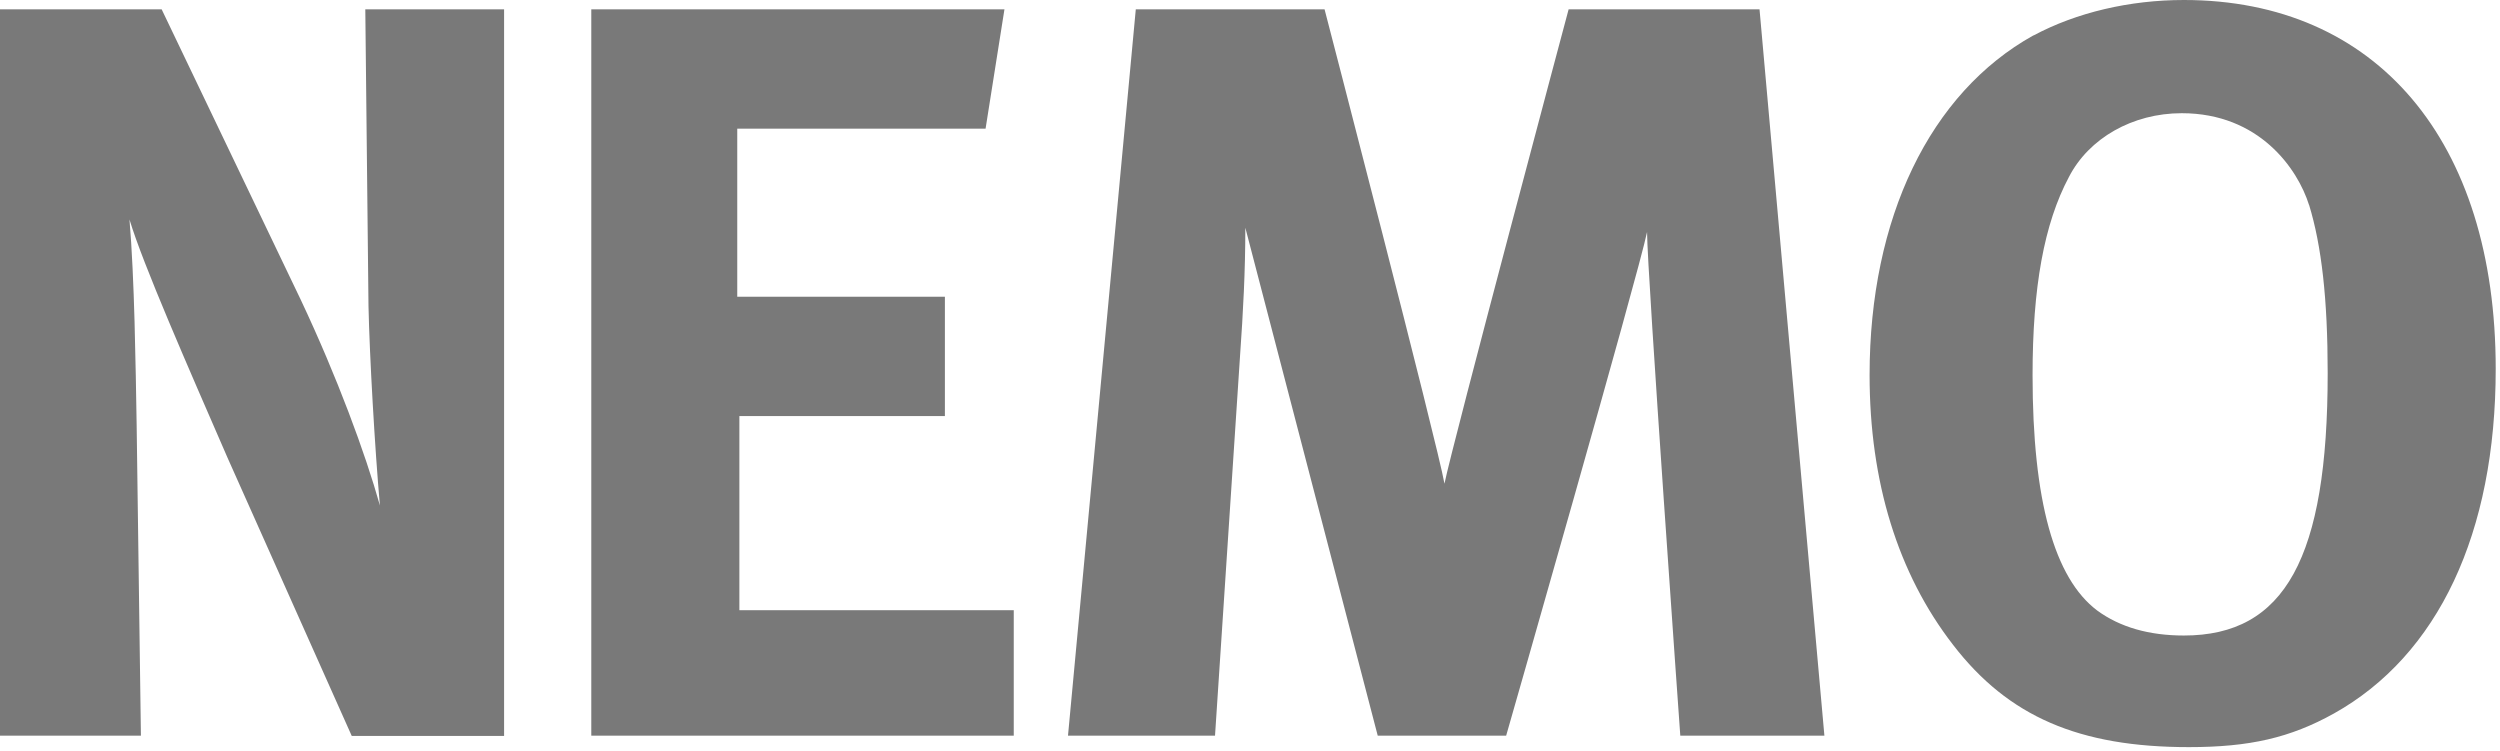 <?xml version="1.0" encoding="UTF-8"?>
<svg xmlns="http://www.w3.org/2000/svg" width="549" height="165" viewBox="0 0 549 165" fill="none">
  <g clip-path="url(#clip0_333_307)">
    <path d="M0 161.554H30.944L30.01 93.411C29.776 80.075 29.543 61.241 28.433 48.197C31.411 58.082 41.278 80.543 49.977 100.547L77.243 161.612H110.698V2.047H80.221L80.921 67.207C81.155 78.203 82.323 98.675 83.432 111.017C80.221 99.552 74.032 82.765 66.033 65.803L35.498 2.047H0V161.554Z" fill="#797979"></path>
    <path d="M129.848 161.554H222.621V134.004H162.368V91.364H207.499V65.159H161.901V28.251H216.432L220.578 2.047H129.848V161.554Z" fill="#797979"></path>
    <path d="M234.532 161.554H266.819L272.307 78.262C273.007 68.376 273.474 59.427 273.474 50.01L302.55 161.554H330.75C330.75 161.554 359.826 60.129 361.694 50.946C361.694 59.427 368.992 161.554 368.992 161.554H400.637L386.391 2.047H344.47C344.47 2.047 318.839 97.973 317.205 106.221C315.803 97.973 290.873 2.047 290.873 2.047H249.42L234.532 161.554Z" fill="#797979"></path>
    <path d="M446.527 7.779C423.815 20.413 410.562 47.905 410.562 82.356C410.562 105.753 416.751 125.932 428.895 141.608C441.039 157.401 456.628 164.069 480.682 164.069C493.994 164.069 502.927 162.022 512.502 156.699C535.447 143.889 548.058 117.042 548.058 81.011C548.058 30.942 521.902 0 479.573 0C467.662 0 455.985 2.749 446.585 7.779M507.072 44.98C509.816 53.929 511.159 65.627 511.159 81.947C511.159 122.54 501.759 139.561 479.573 139.561C471.983 139.561 465.561 137.748 460.539 134.063C451.139 126.985 446.352 109.964 446.352 82.415C446.352 63.112 448.862 49.133 454.351 38.838C458.729 30.357 468.305 24.859 479.106 24.859C496.096 24.859 504.562 37.025 507.072 45.038" fill="#797979"></path>
  </g>
  <defs>
    <clipPath id="clip0_333_307">
      <rect width="549" height="165" fill="white"></rect>
    </clipPath>
  </defs>
</svg>
